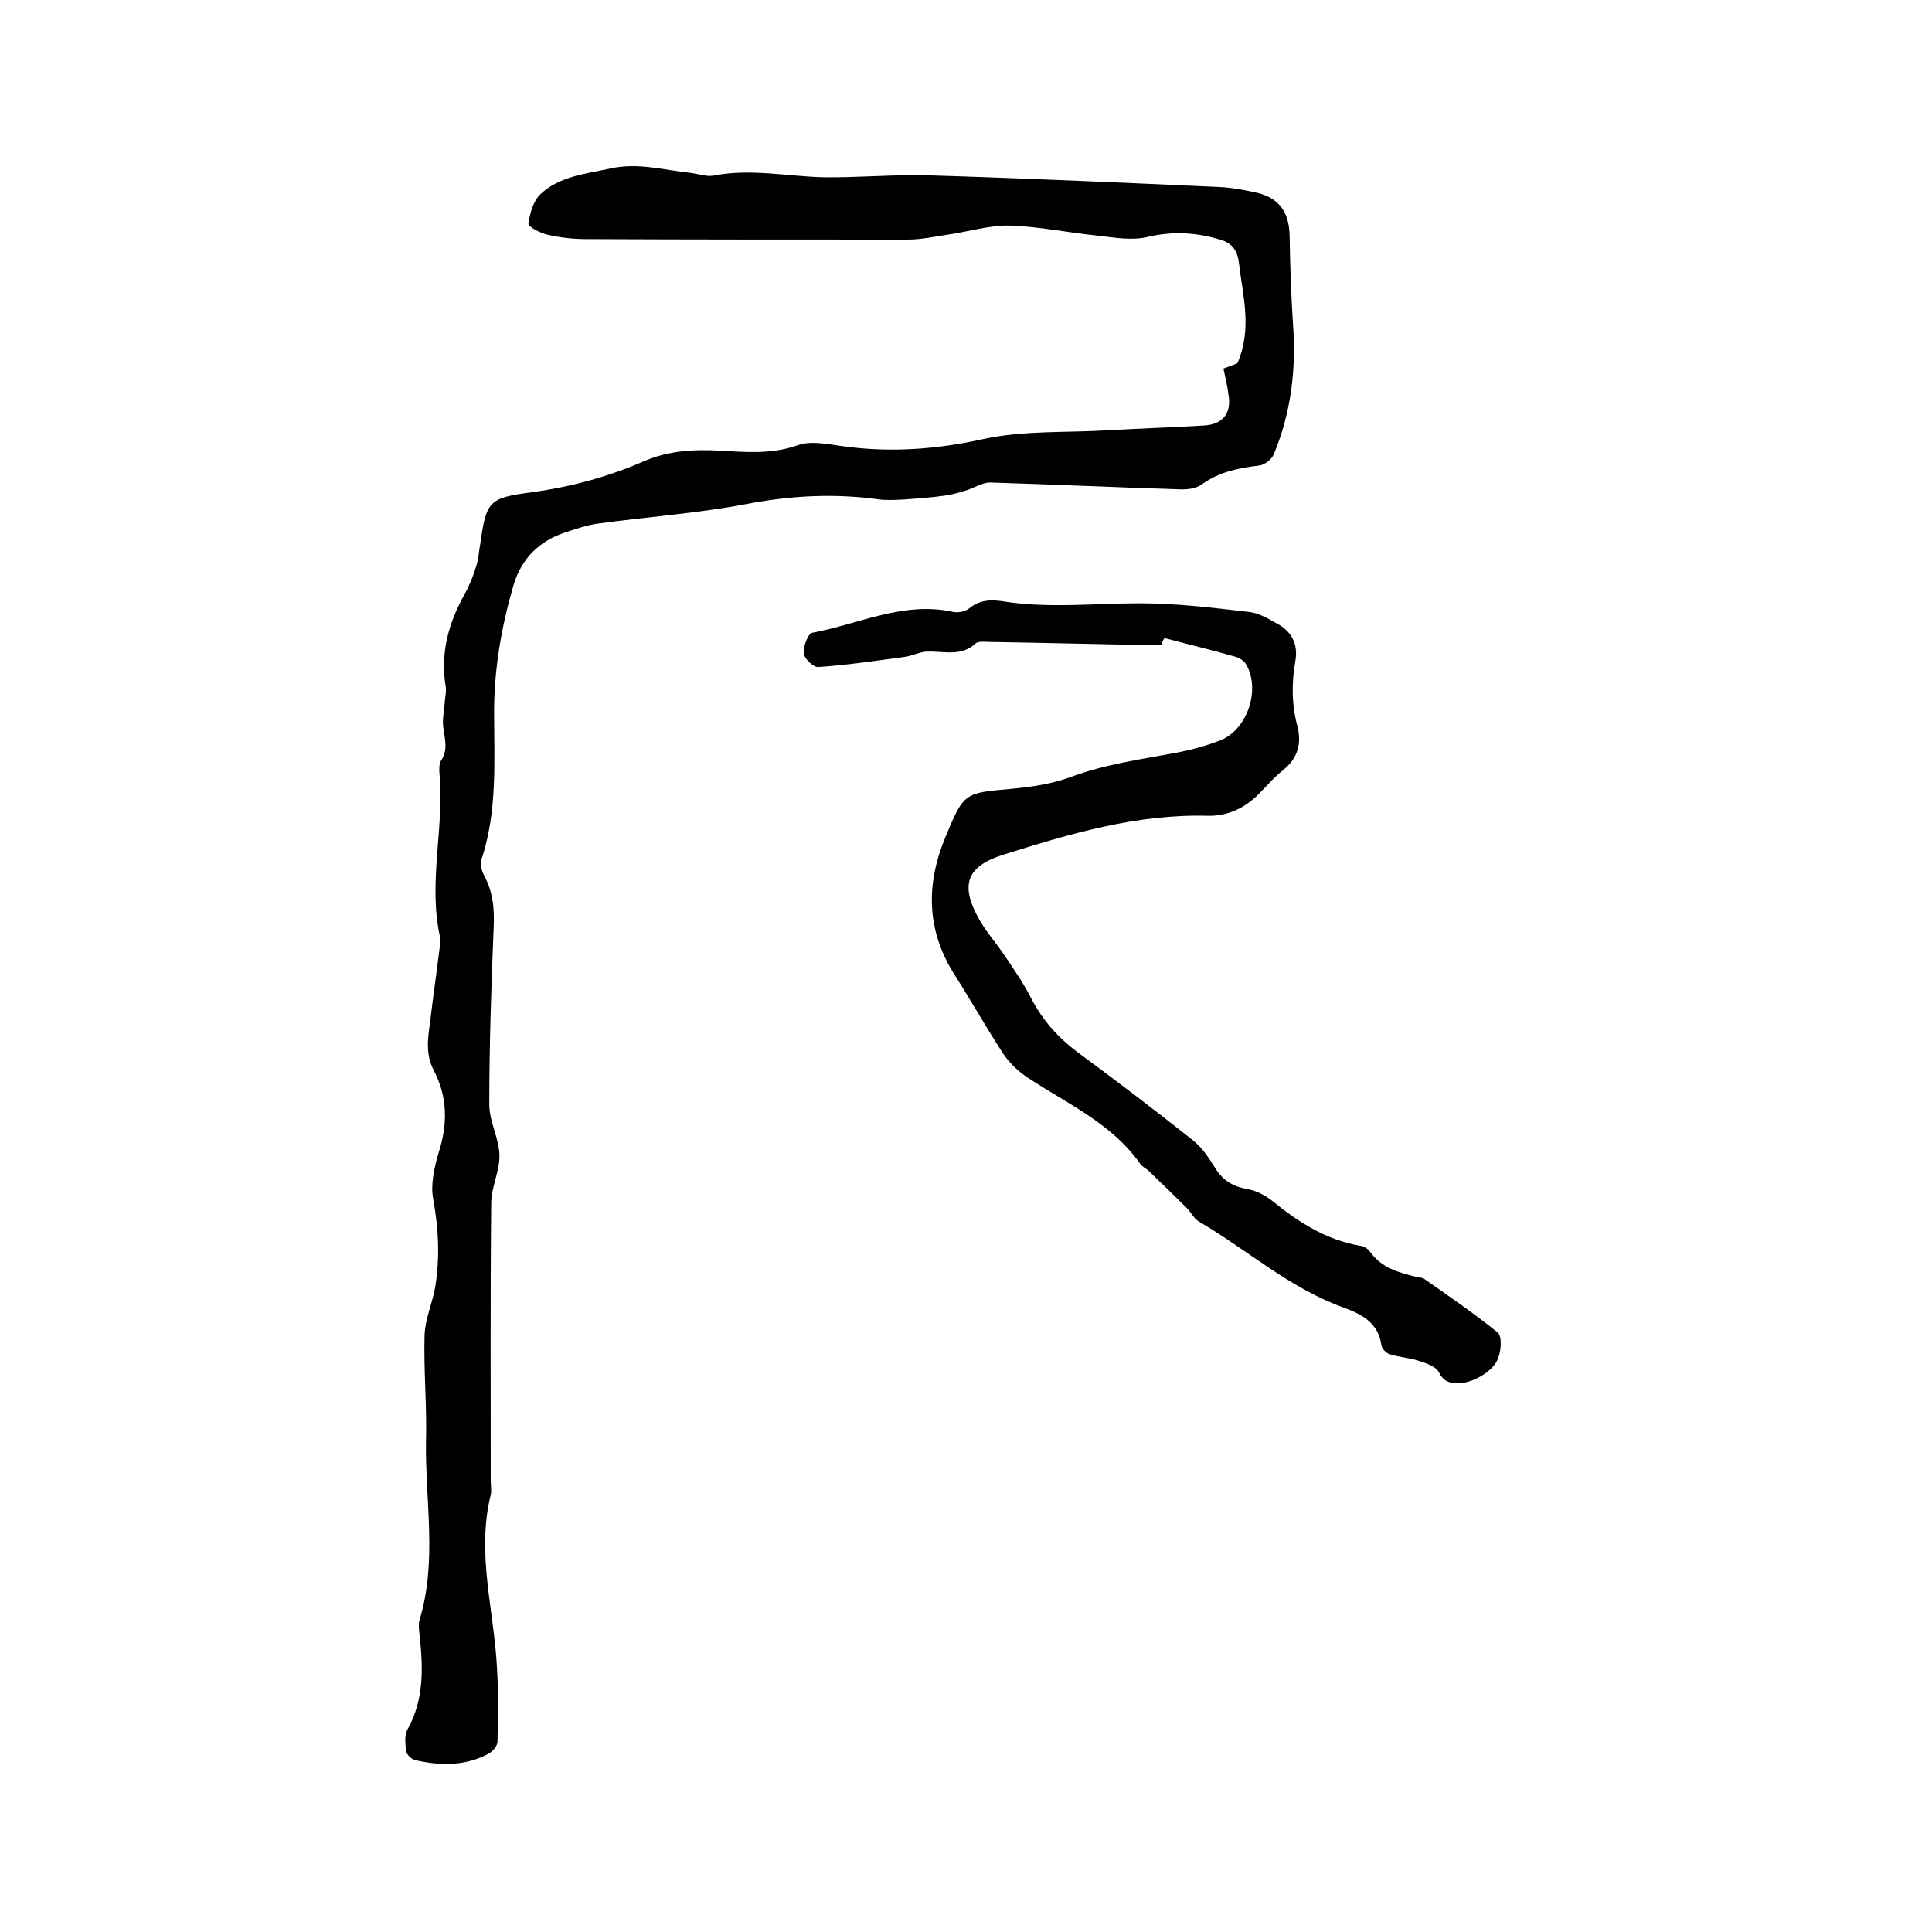 <svg enable-background="new 0 0 400 400" viewBox="0 0 400 400" xmlns="http://www.w3.org/2000/svg"><path d="m253.3 76.3c1.4-.5 2.4-.9 2.9-1.1 3.1-7.2 1.1-13.9.3-20.8-.3-2.5-1.4-4-3.6-4.7-5.1-1.6-10.2-1.9-15.5-.6-3.1.7-6.7.1-10-.3-6.1-.6-12.2-1.9-18.3-2.1-4.3-.1-8.7 1.3-13 1.9-2.7.4-5.4 1-8.1 1-22.2 0-44.5 0-66.7-.1-2.6 0-5.3-.3-7.9-.9-1.5-.3-4.1-1.7-4-2.3.3-2.1 1-4.7 2.5-6.1 3.9-3.7 9.3-4.2 14.4-5.3 5.7-1.3 11.1.3 16.7.9 1.7.2 3.4.9 5 .5 7.5-1.4 15 .2 22.4.4 7.3.1 14.5-.6 21.8-.4 20 .6 39.9 1.5 59.9 2.4 2.7.1 5.5.6 8.1 1.2 4.7 1.1 6.7 4.1 6.8 8.9.1 6.1.3 12.2.7 18.3.7 9.3-.4 18.4-4 27-.4 1-1.9 2.2-3.1 2.3-4.2.5-8.2 1.3-11.8 3.9-1.2.9-3.2 1.1-4.8 1-13-.4-26-1-39-1.4-1.7 0-3.4 1.2-5.2 1.7-1.3.4-2.7.8-4.1 1-2.8.4-5.6.6-8.4.8-1.8.1-3.6.2-5.3 0-9.3-1.3-18.4-.8-27.7 1-10.1 1.9-20.3 2.6-30.5 4-2.3.3-4.5 1.1-6.7 1.8-5.4 1.8-9.1 5.3-10.8 11-2.5 8.6-4 17.3-4 26.2 0 10.2.7 20.5-2.6 30.5-.3.9 0 2.4.5 3.3 1.9 3.5 2.2 7.1 2 11-.5 12.2-.9 24.3-.9 36.5 0 3.5 2 6.9 2.1 10.4.1 3.3-1.7 6.7-1.7 10-.2 19.2-.1 38.3-.1 57.5 0 1 .2 2 0 2.9-3 12.1.7 23.9 1.3 35.9.3 5.1.2 10.1.1 15.2 0 .8-.9 1.9-1.7 2.4-4.9 2.7-10.2 2.6-15.4 1.4-.7-.2-1.7-1.1-1.8-1.8-.2-1.5-.4-3.4.3-4.6 3.4-6.1 3.2-12.6 2.5-19.2-.1-1-.3-2.2-.1-3.2 3.8-12.3 1.2-24.8 1.4-37.2.2-7.3-.5-14.6-.3-21.9.1-3.4 1.6-6.6 2.2-10 1-6.1.7-12.1-.4-18.2-.6-3 .2-6.5 1.1-9.6 1.9-5.9 1.9-11.6-1-17.1-2.1-4-.9-8.1-.5-12.1.5-4.1 1.1-8.2 1.6-12.3.1-1 .4-2.2.2-3.2-2.5-11.2.9-22.5-.1-33.7-.1-.9-.1-2.1.3-2.8 1.5-2.2.8-4.4.5-6.7-.3-1.9.2-3.8.3-5.7.1-.9.3-1.9.2-2.8-1.2-6.9.5-13.2 3.9-19.3 1-1.8 1.8-3.8 2.4-5.8.5-1.4.5-2.9.8-4.4 1.3-9.1 1.7-9.7 10.8-10.9 8-1.1 15.8-3.2 23.1-6.4 5.1-2.2 10.3-2.5 15.8-2.2 5.3.3 10.6.8 16-1.1 3-1.1 6.9-.1 10.3.3 9.5 1.2 18.7.5 28.2-1.6 8.3-1.8 17-1.3 25.6-1.8 6.7-.4 13.3-.6 20-1 4-.2 5.9-2.6 5.1-6.6-.1-1.3-.6-3.2-1-5.2z"/><path d="m240.5 133.6c-11.9-.2-23.8-.5-35.7-.7-.9 0-2.2-.2-2.8.3-3 2.8-6.5 1.6-9.9 1.7-1.6 0-3.2.9-4.8 1.1-6 .8-11.9 1.7-17.9 2.1-1 .1-2.9-1.8-3-2.8-.1-1.5.9-4.2 1.8-4.3 9.7-1.8 18.9-6.6 29.2-4.3 1 .2 2.4-.1 3.2-.7 2.2-1.8 4.4-1.9 7.1-1.5 9.4 1.5 18.8.4 28.2.4 7.6 0 15.1.9 22.7 1.8 2 .2 4 1.4 5.8 2.4 3 1.6 4.4 4.3 3.8 7.7-.8 4.6-.8 9 .4 13.5.9 3.5.2 6.6-2.9 9.1-1.9 1.5-3.5 3.4-5.2 5.1-2.9 2.9-6.5 4.5-10.5 4.4-14.6-.4-28.4 3.7-42.1 8-7.8 2.4-9.2 6.3-5.2 13.4 1.5 2.7 3.7 5.1 5.4 7.7 1.8 2.7 3.7 5.4 5.2 8.3 2.4 4.8 5.7 8.5 10 11.7 8 5.9 15.9 11.9 23.7 18.1 1.9 1.5 3.4 3.8 4.7 5.9 1.6 2.5 3.7 3.7 6.6 4.2 1.8.3 3.7 1.3 5.2 2.5 5.4 4.4 11.1 8 18 9.2.8.1 1.7.6 2.1 1.2 2.4 3.4 6 4.4 9.8 5.3.5.1 1.1.1 1.5.4 5.1 3.6 10.3 7.1 15.2 11.1.9.8.7 3.6.1 5.2-.9 2.9-5.7 5.5-8.7 5.3-1.6-.1-2.7-.5-3.6-2.3-.6-1.2-2.7-1.9-4.3-2.4-1.9-.6-3.9-.7-5.8-1.3-.8-.2-1.7-1.2-1.8-1.9-.6-4.6-4.1-6.4-7.6-7.7-11.3-4-20.1-12-30.2-17.9-1-.6-1.6-1.9-2.5-2.8-2.6-2.6-5.2-5.1-7.9-7.7-.5-.5-1.3-.8-1.7-1.4-5.9-8.4-15-12.4-23.2-17.8-2-1.3-3.8-3-5.1-4.9-3.6-5.5-6.8-11.2-10.3-16.7-5.7-9.1-5.8-18.5-1.8-28.2 3.9-9.4 3.9-9.2 13.9-10.1 4.1-.4 8.2-1 12-2.4 7.2-2.7 14.7-3.7 22.2-5.1 3-.6 6-1.4 8.8-2.5 5.7-2.2 8.5-10.7 5.3-15.9-.4-.6-1.3-1.2-2-1.4-4.9-1.4-9.9-2.6-14.8-3.9-.4.5-.5 1-.6 1.5z"/></svg>